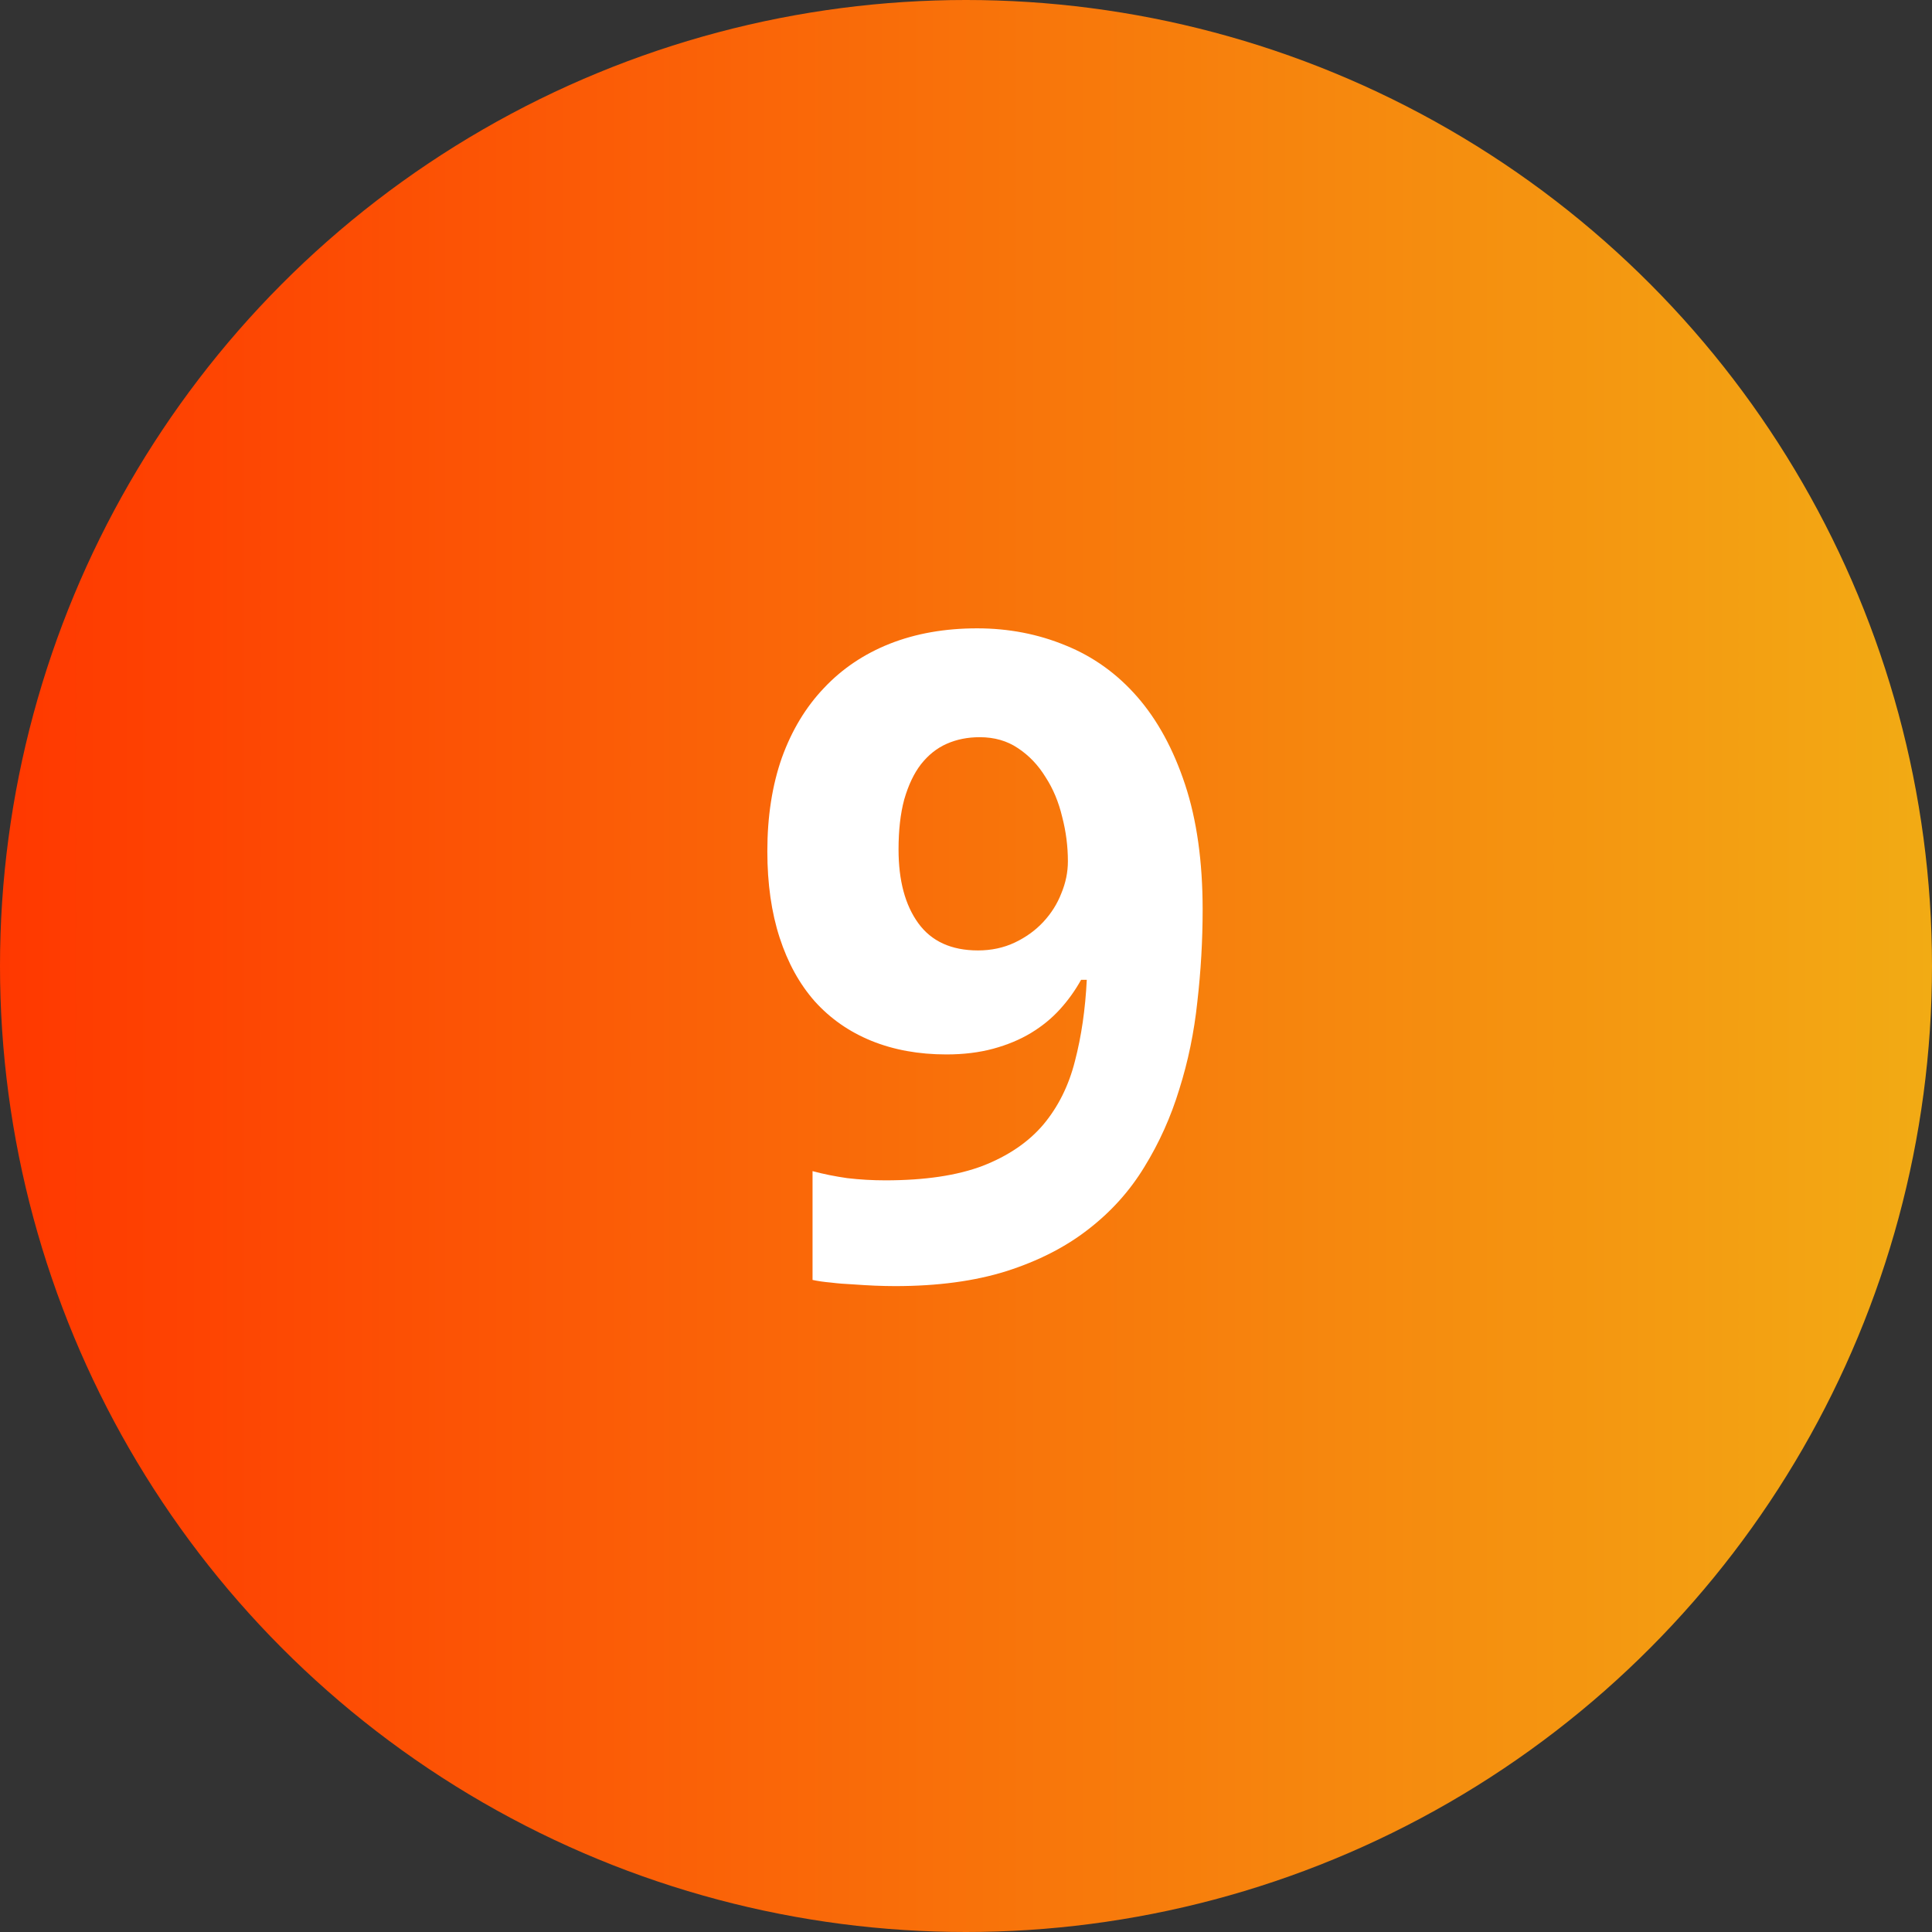 <svg width="35" height="35" viewBox="0 0 35 35" fill="none" xmlns="http://www.w3.org/2000/svg">
<rect x="0" y="0" width="35" height="35" fill="#333333" stroke="none"/>
<circle cx="17.5" cy="17.5" r="17.5" fill="url(#paint0_linear)"/>
<path d="M21.787 16.479C21.787 17.035 21.755 17.591 21.691 18.148C21.633 18.699 21.524 19.226 21.365 19.73C21.212 20.233 21 20.705 20.729 21.144C20.464 21.579 20.125 21.955 19.712 22.273C19.304 22.591 18.811 22.843 18.233 23.028C17.661 23.208 16.988 23.299 16.215 23.299C16.103 23.299 15.981 23.296 15.849 23.291C15.716 23.285 15.581 23.277 15.444 23.267C15.311 23.261 15.181 23.251 15.054 23.235C14.927 23.224 14.816 23.208 14.72 23.187V21.216C14.916 21.269 15.126 21.311 15.348 21.343C15.576 21.37 15.806 21.383 16.04 21.383C16.755 21.383 17.343 21.295 17.804 21.12C18.265 20.94 18.631 20.691 18.901 20.373C19.171 20.05 19.362 19.666 19.474 19.221C19.59 18.776 19.662 18.285 19.688 17.75H19.585C19.479 17.941 19.352 18.119 19.203 18.283C19.055 18.447 18.88 18.59 18.679 18.712C18.477 18.834 18.249 18.929 17.995 18.998C17.741 19.067 17.457 19.102 17.145 19.102C16.641 19.102 16.188 19.019 15.785 18.855C15.383 18.691 15.041 18.452 14.76 18.14C14.484 17.827 14.272 17.443 14.124 16.987C13.976 16.532 13.901 16.009 13.901 15.421C13.901 14.791 13.989 14.226 14.164 13.728C14.344 13.23 14.598 12.809 14.927 12.464C15.255 12.115 15.653 11.847 16.119 11.662C16.591 11.476 17.118 11.383 17.701 11.383C18.273 11.383 18.808 11.487 19.306 11.693C19.805 11.895 20.237 12.205 20.602 12.623C20.968 13.042 21.257 13.572 21.469 14.213C21.681 14.854 21.787 15.609 21.787 16.479ZM17.749 13.355C17.531 13.355 17.333 13.394 17.152 13.474C16.972 13.553 16.816 13.678 16.683 13.847C16.556 14.012 16.456 14.224 16.381 14.483C16.312 14.738 16.278 15.04 16.278 15.389C16.278 15.951 16.397 16.396 16.636 16.725C16.874 17.053 17.235 17.218 17.717 17.218C17.961 17.218 18.183 17.17 18.384 17.075C18.586 16.979 18.758 16.855 18.901 16.701C19.044 16.547 19.153 16.375 19.227 16.184C19.306 15.994 19.346 15.8 19.346 15.604C19.346 15.334 19.312 15.066 19.243 14.801C19.179 14.531 19.079 14.29 18.941 14.078C18.808 13.861 18.642 13.686 18.44 13.553C18.244 13.421 18.014 13.355 17.749 13.355Z" fill="white"/>
<defs>
<linearGradient id="paint0_linear" x1="4.74959e-05" y1="17.5" x2="35" y2="17.5" gradientUnits="userSpaceOnUse">
<stop stop-color="#FF3800"/>
<stop offset="1" stop-color="#F2AB14"/>
</linearGradient>
</defs>
</svg>

